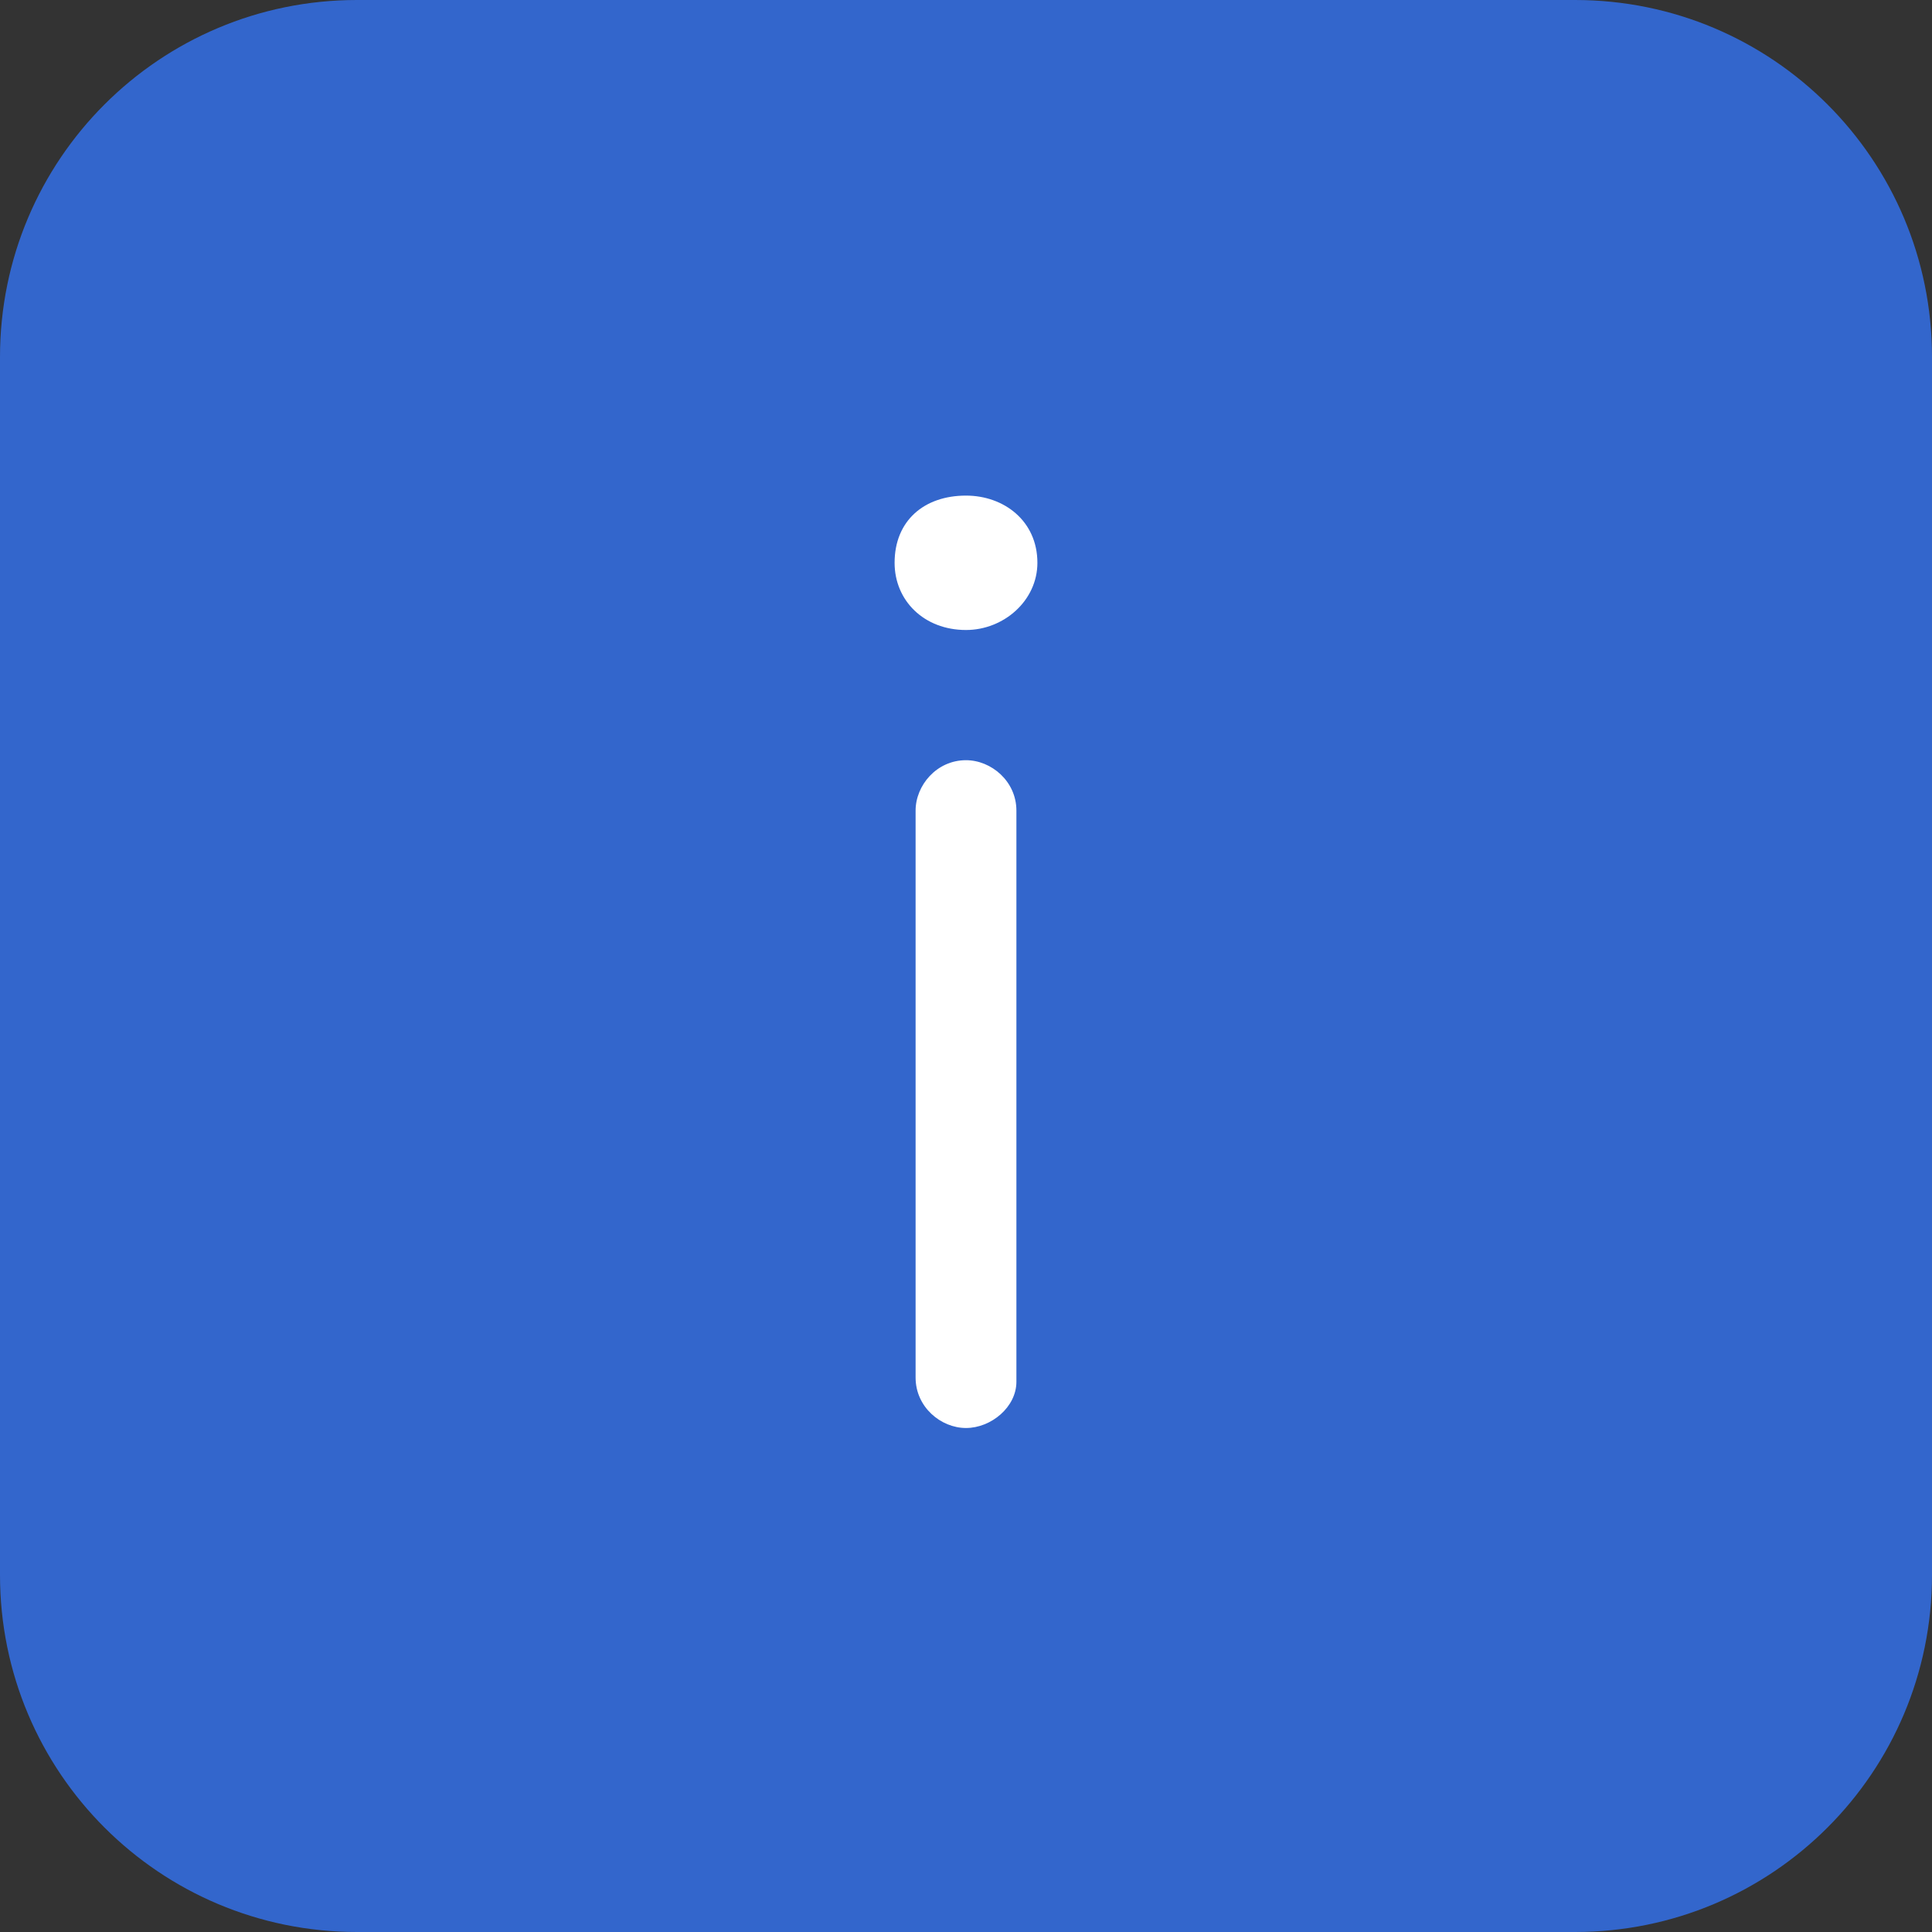 <?xml version="1.0" encoding="utf-8"?>
<!-- Generator: Adobe Illustrator 19.2.1, SVG Export Plug-In . SVG Version: 6.00 Build 0)  -->
<svg version="1.1" id="レイヤー_1" xmlns="http://www.w3.org/2000/svg" xmlns:xlink="http://www.w3.org/1999/xlink" preserveAspectRatio="none" x="0px"
	 y="0px" viewBox="0 0 46 46" style="enable-background:new 0 0 46 46;" xml:space="preserve">
<rect x="0" y="0" width="46" height="46" fill="#333333" stroke="none"/>
<style type="text/css">
	.st0{fill:#3366CC;}
	.st1{fill:#FFFFFF;}
</style>
<path class="st0" d="M46,37.5c0,4.7-3.8,8.5-8.5,8.5h-29C3.8,46,0,42.2,0,37.5v-29C0,3.8,3.8,0,8.5,0h29C42.2,0,46,3.8,46,8.5V37.5z
	"/>
<g>
	<path class="st1" d="M21.3,13.4c0-1,0.7-1.6,1.7-1.6c0.9,0,1.7,0.6,1.7,1.6c0,0.9-0.8,1.6-1.7,1.6C22,15,21.3,14.3,21.3,13.4z"/>
</g>
<path class="st1" d="M23,34L23,34c-0.6,0-1.2-0.5-1.2-1.2V19.3c0-0.6,0.5-1.2,1.2-1.2l0,0c0.6,0,1.2,0.5,1.2,1.2v13.6
	C24.2,33.5,23.6,34,23,34z"/>
</svg>
